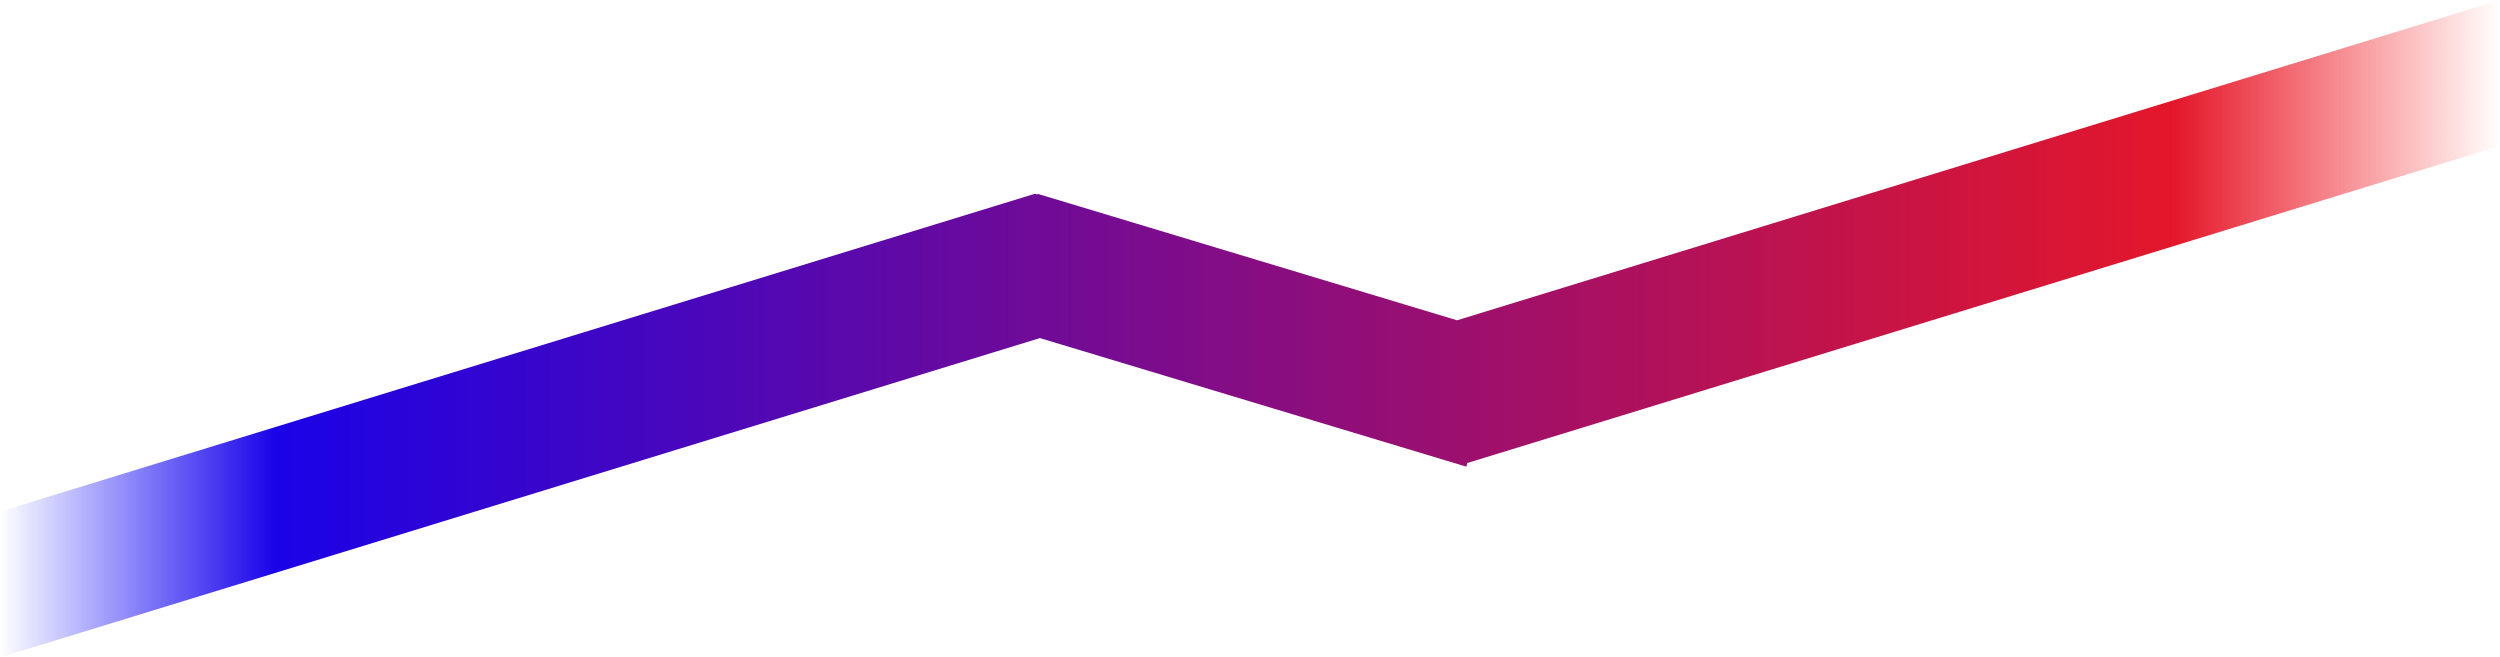 <?xml version="1.0" encoding="UTF-8"?>
<svg id="_レイヤー_2" data-name="レイヤー 2" xmlns="http://www.w3.org/2000/svg" xmlns:xlink="http://www.w3.org/1999/xlink" viewBox="0 0 2590.27 681.18">
  <defs>
    <style>
      .cls-1 {
        fill: url(#_名称未設定グラデーション_23);
        stroke-width: 0px;
      }
    </style>
    <linearGradient id="_名称未設定グラデーション_23" data-name="名称未設定グラデーション 23" x1="0" y1="342.11" x2="2590.27" y2="342.11" gradientTransform="translate(0 682.7) scale(1 -1)" gradientUnits="userSpaceOnUse">
      <stop offset="0" stop-color="blue" stop-opacity="0"/>
      <stop offset=".11" stop-color="#1800e7" stop-opacity=".99"/>
      <stop offset=".87" stop-color="#e10016" stop-opacity=".91"/>
      <stop offset="1" stop-color="#f60000" stop-opacity="0"/>
    </linearGradient>
  </defs>
  <g id="_レイヤー_2-2" data-name=" レイヤー 2">
    <g id="_レイヤー_1-2" data-name=" レイヤー 1-2">
      <polygon class="cls-1" points="1520.26 479.72 2590.27 151.12 2590.27 0 1509.64 331.86 1075.11 200.82 1074.92 201.56 1072.26 200.76 0 530.06 0 681.18 1077.46 350.29 1519.32 483.54 1520.26 479.72"/>
    </g>
  </g>
</svg>